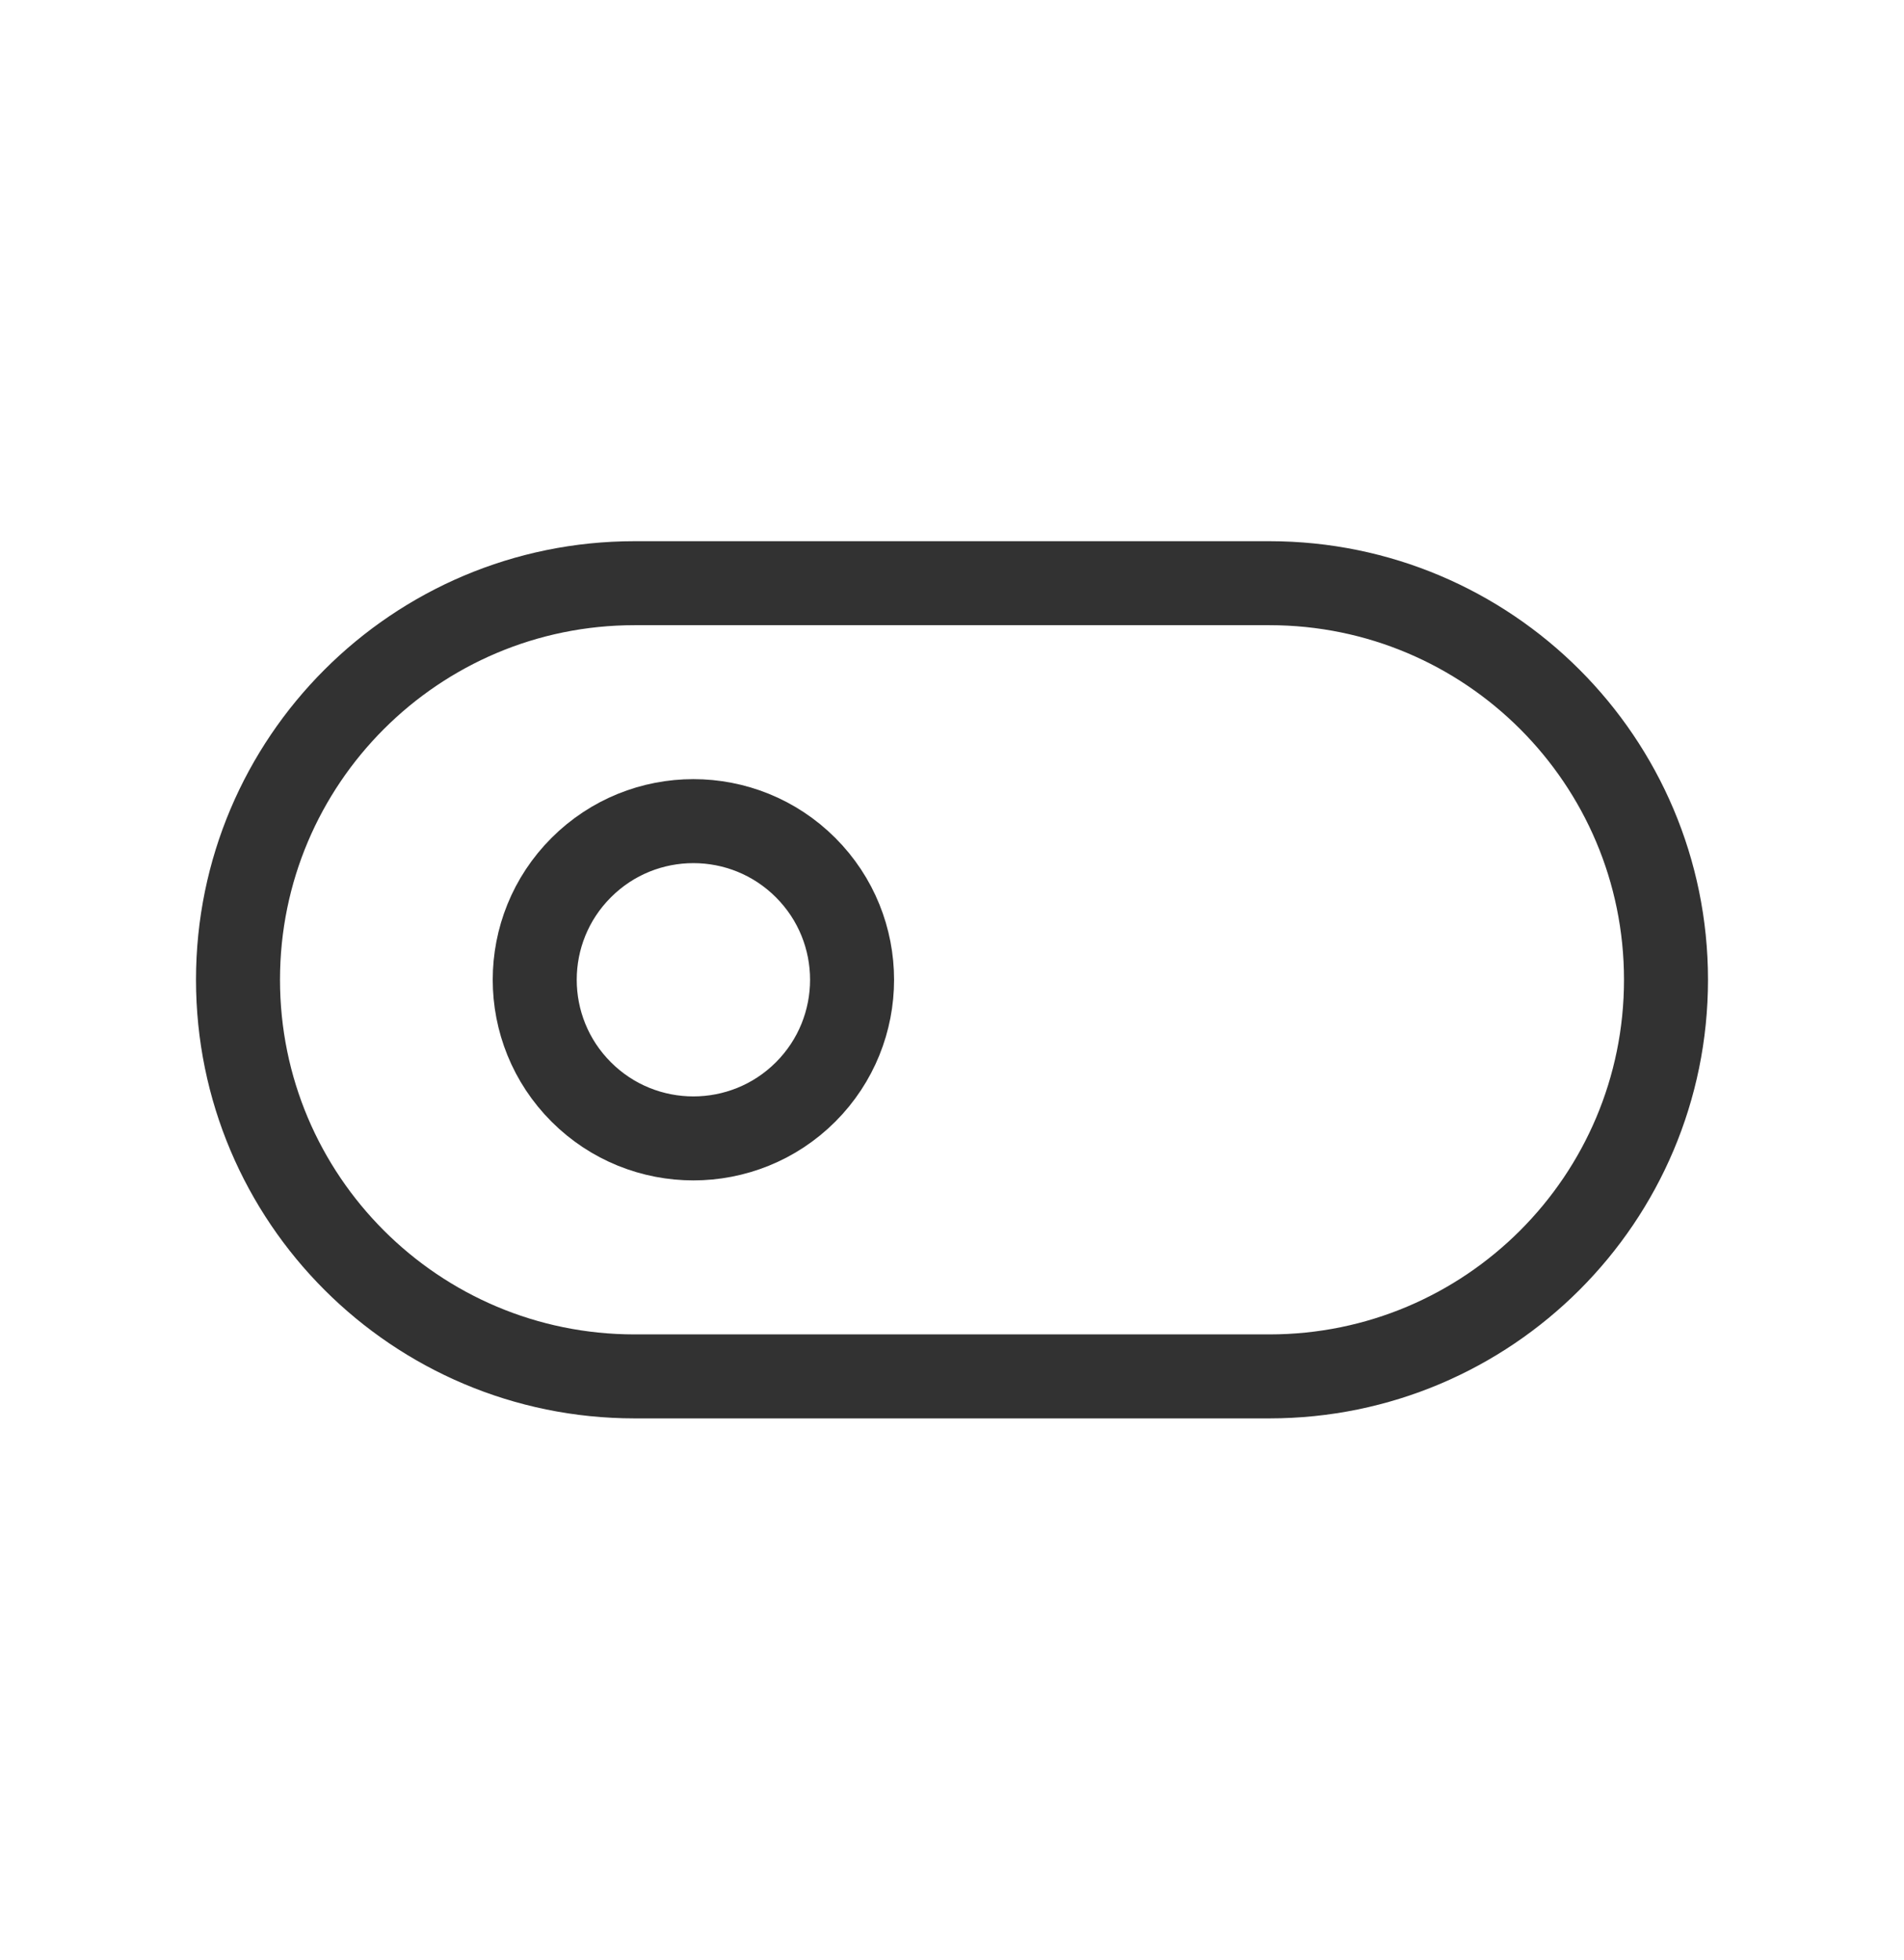 <svg width="34" height="35" viewBox="0 0 34 35" fill="none" xmlns="http://www.w3.org/2000/svg">
<path fill-rule="evenodd" clip-rule="evenodd" d="M22.667 24.583H11.333C7.422 24.583 4.25 21.411 4.25 17.499V17.499C4.25 13.588 7.422 10.416 11.333 10.416H22.667C26.578 10.416 29.75 13.588 29.75 17.499V17.499C29.75 21.411 26.578 24.583 22.667 24.583Z" stroke="#323232" stroke-width="1.5" stroke-linecap="round" stroke-linejoin="round"/>
<path d="M14.386 15.496C15.492 16.602 15.492 18.396 14.386 19.503C13.279 20.609 11.485 20.609 10.379 19.503C9.272 18.396 9.272 16.602 10.379 15.496C11.485 14.389 13.279 14.389 14.386 15.496" stroke="#323232" stroke-width="1.5" stroke-linecap="round" stroke-linejoin="round"/>
</svg>
